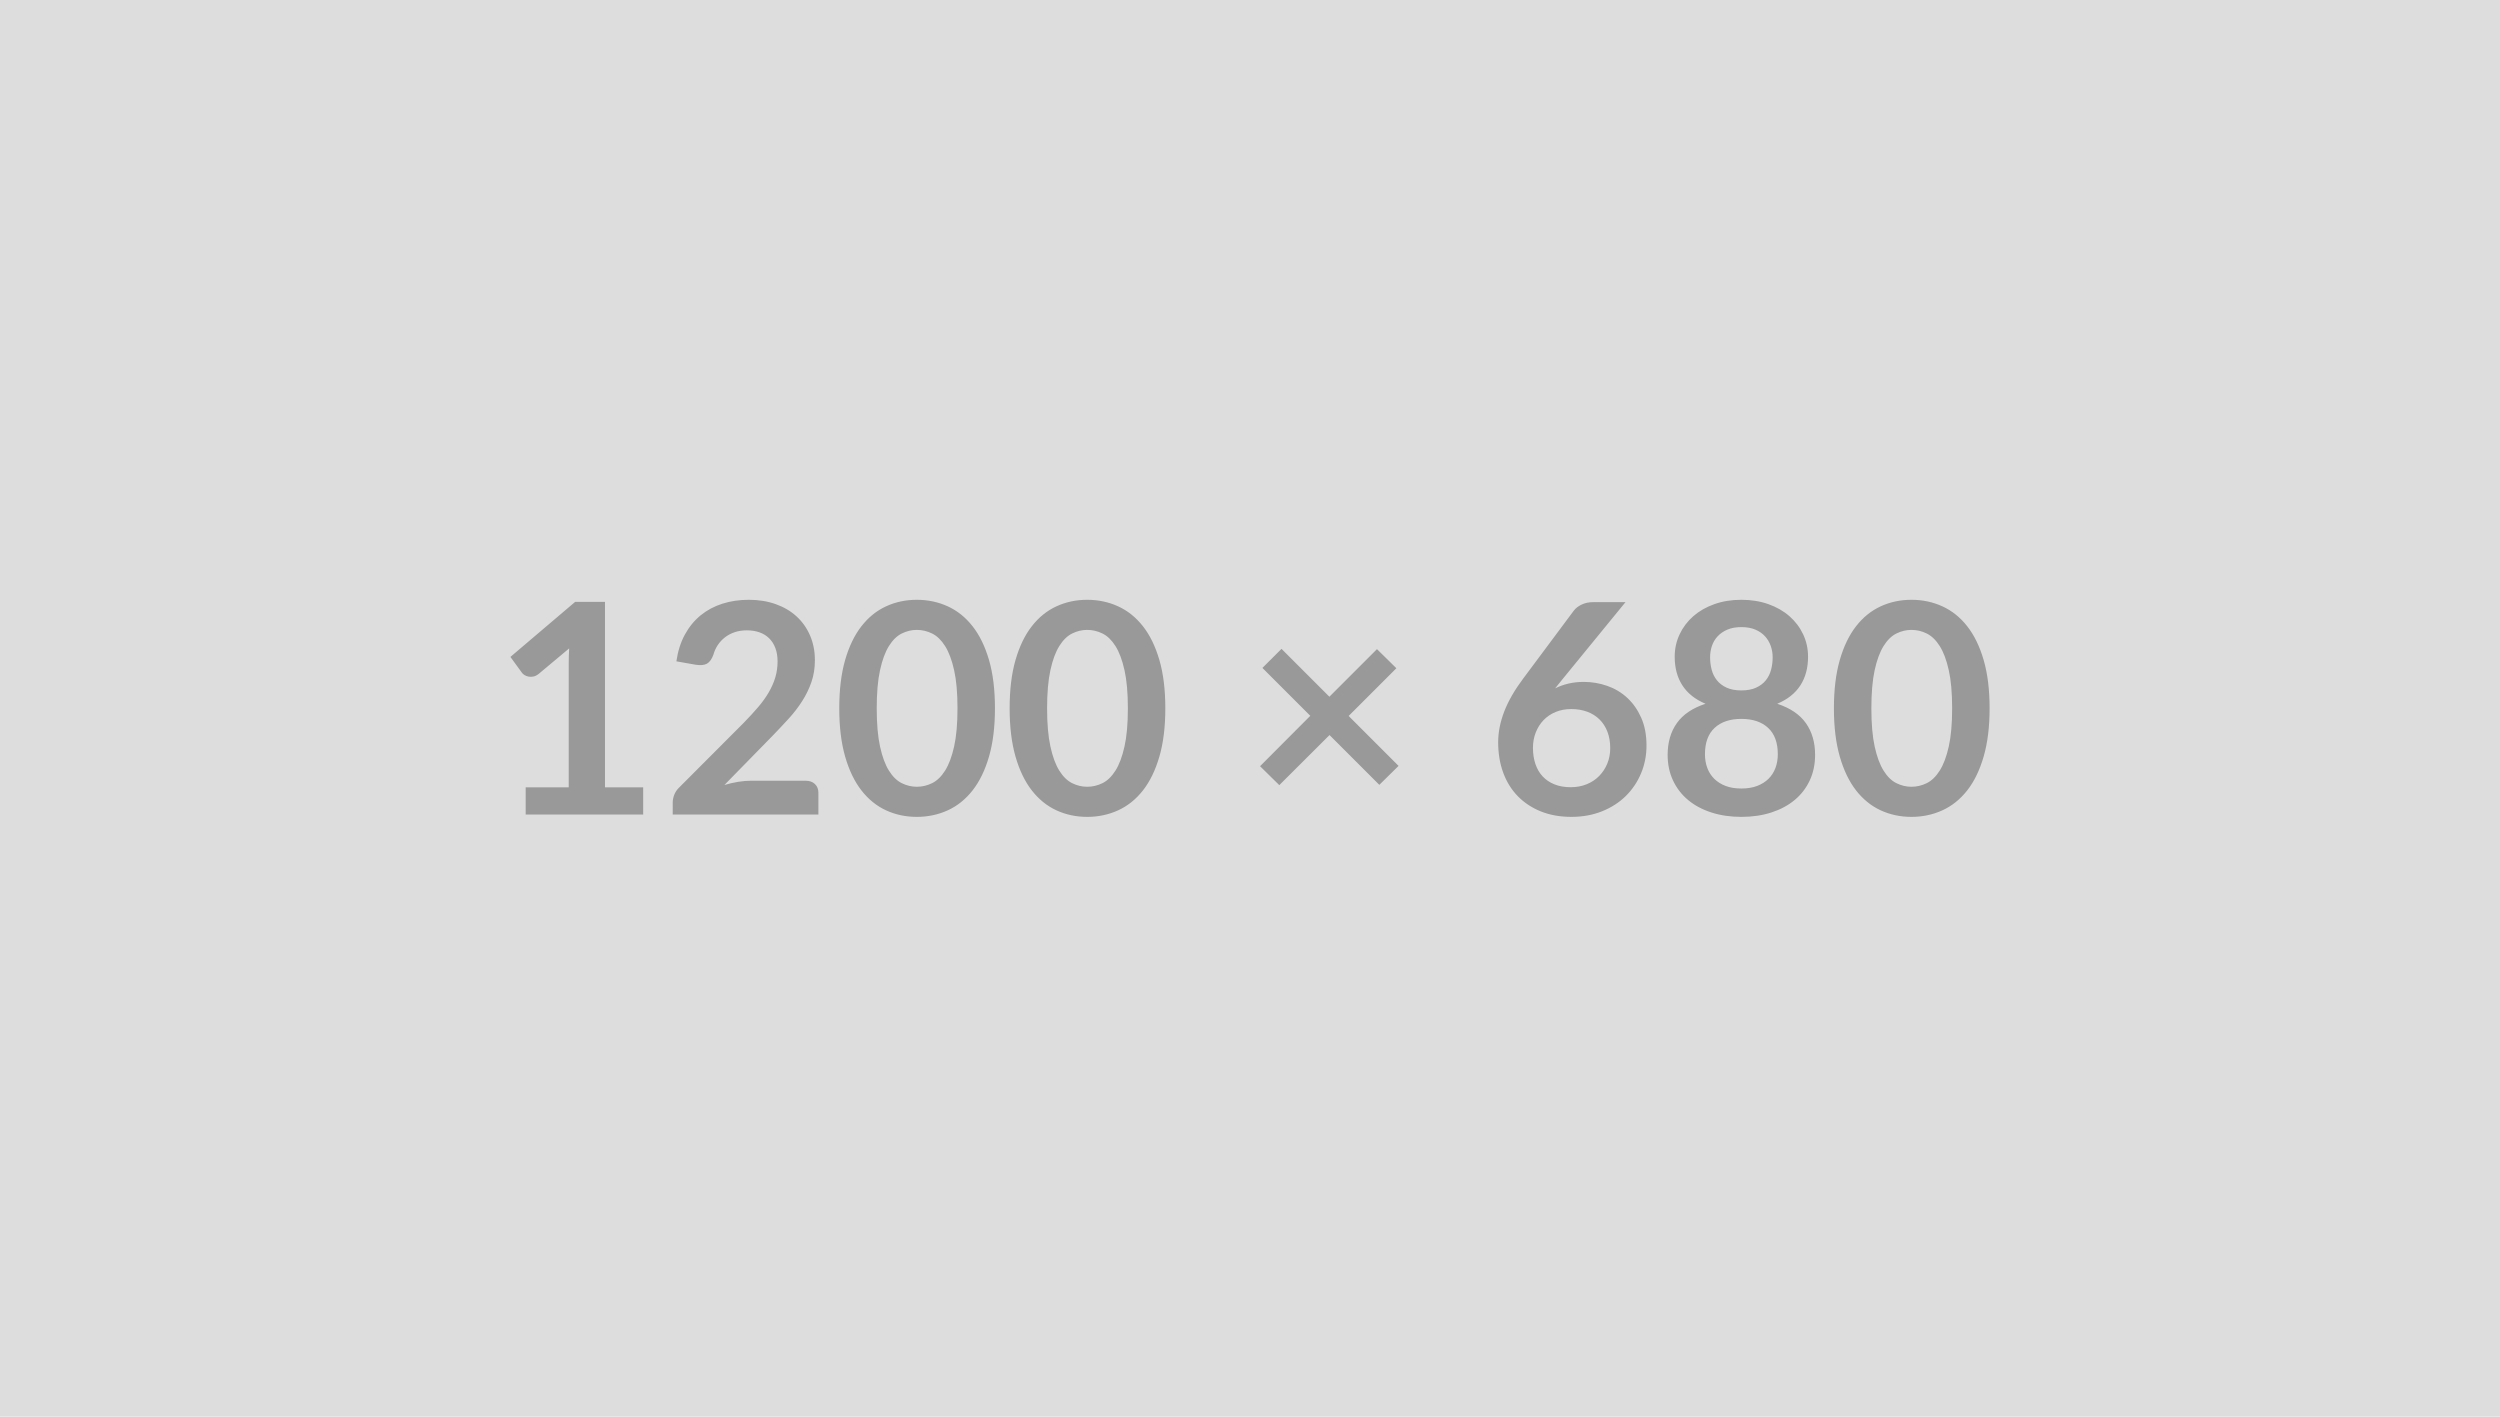 <?xml version="1.0" encoding="UTF-8"?> <svg xmlns="http://www.w3.org/2000/svg" width="1200" height="680" viewBox="0 0 1200 680"><rect width="100%" height="100%" fill="#DDDDDD"></rect><path fill="#999999" d="M290.395 377.93h18.33v13.04h-56.4v-13.04h20.66V318.5q0-3.53.21-7.27l-14.66 12.27q-1.27.99-2.5 1.24-1.24.24-2.33.03t-1.94-.74q-.85-.53-1.27-1.16l-5.5-7.55 31.09-26.43h14.31v89.04Zm70.15-3.18h26.16q2.82 0 4.47 1.59 1.66 1.59 1.66 4.2v10.43h-69.93v-5.78q0-1.76.74-3.7.74-1.94 2.36-3.49l30.95-31.02q3.87-3.95 6.94-7.55 3.07-3.59 5.11-7.12 2.05-3.52 3.14-7.15 1.09-3.63 1.09-7.65 0-3.67-1.06-6.45-1.05-2.79-2.99-4.69-1.94-1.9-4.65-2.86-2.72-.95-6.1-.95-3.1 0-5.75.88-2.64.89-4.69 2.47-2.04 1.59-3.45 3.7-1.41 2.12-2.12 4.66-1.19 3.24-3.1 4.3-1.9 1.05-5.5.49l-9.16-1.62q1.06-7.33 4.09-12.87 3.03-5.53 7.58-9.23 4.54-3.7 10.43-5.57t12.65-1.87q7.05 0 12.91 2.08 5.85 2.08 10.01 5.89 4.16 3.8 6.48 9.16 2.33 5.36 2.33 11.91 0 5.64-1.66 10.44-1.65 4.79-4.44 9.16-2.78 4.37-6.52 8.46-3.74 4.09-7.83 8.32l-22.98 23.48q3.31-.99 6.59-1.52t6.24-.53ZM477.575 340q0 13.32-2.85 23.16-2.86 9.83-7.9 16.25-5.04 6.41-11.91 9.55-6.88 3.14-14.84 3.14-7.97 0-14.77-3.14-6.81-3.14-11.81-9.55-5.01-6.42-7.83-16.25-2.82-9.84-2.82-23.16 0-13.4 2.82-23.2 2.82-9.8 7.83-16.21 5-6.42 11.81-9.55 6.8-3.14 14.77-3.14 7.96 0 14.84 3.14 6.87 3.13 11.91 9.55 5.04 6.41 7.9 16.21 2.85 9.8 2.85 23.2Zm-17.98 0q0-11.07-1.62-18.33-1.62-7.26-4.33-11.56-2.72-4.3-6.24-6.03-3.53-1.73-7.33-1.73-3.74 0-7.23 1.73t-6.17 6.03q-2.68 4.3-4.26 11.56-1.59 7.26-1.59 18.33 0 11.07 1.59 18.33 1.58 7.26 4.26 11.56 2.68 4.3 6.17 6.03 3.49 1.73 7.23 1.73 3.8 0 7.33-1.73 3.52-1.73 6.24-6.03 2.71-4.3 4.33-11.56 1.62-7.26 1.62-18.33Zm99.76 0q0 13.32-2.85 23.16-2.86 9.83-7.9 16.25-5.04 6.41-11.91 9.55-6.88 3.14-14.84 3.14-7.97 0-14.77-3.14-6.81-3.14-11.81-9.55-5.01-6.42-7.83-16.25-2.82-9.84-2.82-23.16 0-13.4 2.82-23.2 2.82-9.8 7.83-16.21 5-6.42 11.81-9.55 6.8-3.14 14.77-3.14 7.96 0 14.84 3.14 6.87 3.13 11.91 9.55 5.04 6.41 7.9 16.21 2.85 9.8 2.85 23.2Zm-17.98 0q0-11.07-1.62-18.33-1.62-7.26-4.33-11.56-2.72-4.3-6.24-6.03-3.53-1.73-7.33-1.73-3.74 0-7.23 1.73t-6.17 6.03q-2.68 4.3-4.26 11.56-1.59 7.26-1.59 18.33 0 11.07 1.59 18.33 1.58 7.26 4.26 11.56 2.68 4.3 6.17 6.03 3.49 1.73 7.23 1.73 3.8 0 7.33-1.73 3.52-1.73 6.24-6.03 2.71-4.3 4.33-11.56 1.62-7.26 1.62-18.33Zm129.94 27.63-9.24 9.1-23.9-23.9-24.11 24.04-9.24-9.09 24.12-24.19-22.99-22.98 9.17-9.16 22.98 22.98 22.84-22.84 9.31 9.16-22.91 22.91 23.97 23.97Zm108.92-78.6-30.25 37.01-3.52 4.37q2.96-1.48 6.38-2.29t7.37-.81q5.78 0 11.24 1.9 5.47 1.91 9.62 5.75 4.16 3.84 6.7 9.55 2.54 5.71 2.54 13.32 0 7.13-2.61 13.36-2.61 6.24-7.33 10.9-4.72 4.65-11.39 7.33-6.66 2.68-14.7 2.68-8.17 0-14.66-2.61t-11.07-7.3q-4.58-4.69-7.01-11.28-2.43-6.59-2.43-14.63 0-7.19 2.92-14.77 2.93-7.57 9.06-15.75l24.32-32.64q1.27-1.7 3.7-2.89 2.44-1.2 5.61-1.2h15.51Zm-26.3 88.83q4.16 0 7.65-1.41t5.99-3.95q2.51-2.54 3.92-5.96 1.41-3.42 1.41-7.44 0-4.37-1.34-7.86t-3.81-5.92q-2.47-2.43-5.92-3.7-3.46-1.27-7.62-1.27t-7.54 1.41q-3.38 1.41-5.78 3.91-2.4 2.51-3.74 5.93-1.34 3.41-1.34 7.36 0 4.23 1.17 7.72 1.16 3.49 3.45 5.96 2.29 2.47 5.68 3.84 3.38 1.38 7.82 1.38Zm81.92.63q4.3 0 7.55-1.23 3.24-1.24 5.46-3.42 2.22-2.19 3.35-5.22t1.13-6.56q0-8.38-4.66-12.69-4.65-4.3-12.83-4.3-8.17 0-12.83 4.3-4.65 4.31-4.65 12.69 0 3.53 1.13 6.56t3.35 5.22q2.22 2.18 5.46 3.42 3.24 1.23 7.54 1.23Zm0-77.48q-3.87 0-6.69 1.2-2.82 1.2-4.69 3.21-1.87 2.01-2.75 4.62-.88 2.6-.88 5.49 0 3.04.74 5.89.74 2.86 2.5 5.08t4.65 3.56q2.89 1.34 7.12 1.34t7.12-1.34q2.89-1.34 4.66-3.56 1.76-2.22 2.5-5.08.74-2.85.74-5.89 0-2.89-.92-5.49-.91-2.61-2.75-4.62-1.83-2.01-4.65-3.21-2.82-1.2-6.7-1.2Zm17.21 36.8q9.3 3.03 13.74 9.27 4.44 6.24 4.44 15.27 0 6.76-2.57 12.26t-7.23 9.38q-4.65 3.88-11.17 5.99-6.52 2.12-14.42 2.12-7.89 0-14.41-2.12-6.53-2.11-11.18-5.99-4.65-3.88-7.22-9.38-2.58-5.5-2.58-12.26 0-9.03 4.44-15.27 4.45-6.24 13.75-9.27-7.4-3.1-11.1-8.81-3.7-5.71-3.7-13.75 0-5.78 2.36-10.78 2.36-5.01 6.59-8.71 4.23-3.7 10.12-5.78 5.88-2.08 12.93-2.08t12.94 2.08q5.89 2.08 10.12 5.78 4.23 3.7 6.59 8.71 2.36 5 2.36 10.78 0 8.04-3.7 13.75-3.7 5.71-11.1 8.81Zm101.94 2.19q0 13.32-2.86 23.16-2.85 9.83-7.89 16.25-5.04 6.41-11.92 9.55-6.87 3.14-14.84 3.14-7.96 0-14.77-3.14-6.8-3.14-11.81-9.55-5-6.42-7.82-16.25-2.82-9.84-2.82-23.16 0-13.4 2.82-23.2 2.82-9.8 7.82-16.21 5.01-6.42 11.81-9.55 6.81-3.14 14.77-3.14 7.97 0 14.84 3.14 6.88 3.13 11.92 9.55 5.04 6.41 7.89 16.21 2.86 9.8 2.86 23.2Zm-17.98 0q0-11.07-1.62-18.33-1.62-7.26-4.34-11.56-2.71-4.3-6.24-6.03-3.52-1.73-7.33-1.73-3.73 0-7.22 1.73-3.49 1.73-6.17 6.03-2.68 4.3-4.27 11.56-1.58 7.26-1.58 18.33 0 11.07 1.58 18.33 1.59 7.26 4.27 11.56 2.68 4.3 6.17 6.03 3.49 1.73 7.22 1.73 3.81 0 7.33-1.73 3.53-1.73 6.24-6.03 2.72-4.3 4.34-11.56 1.62-7.26 1.62-18.33Z"></path></svg> 